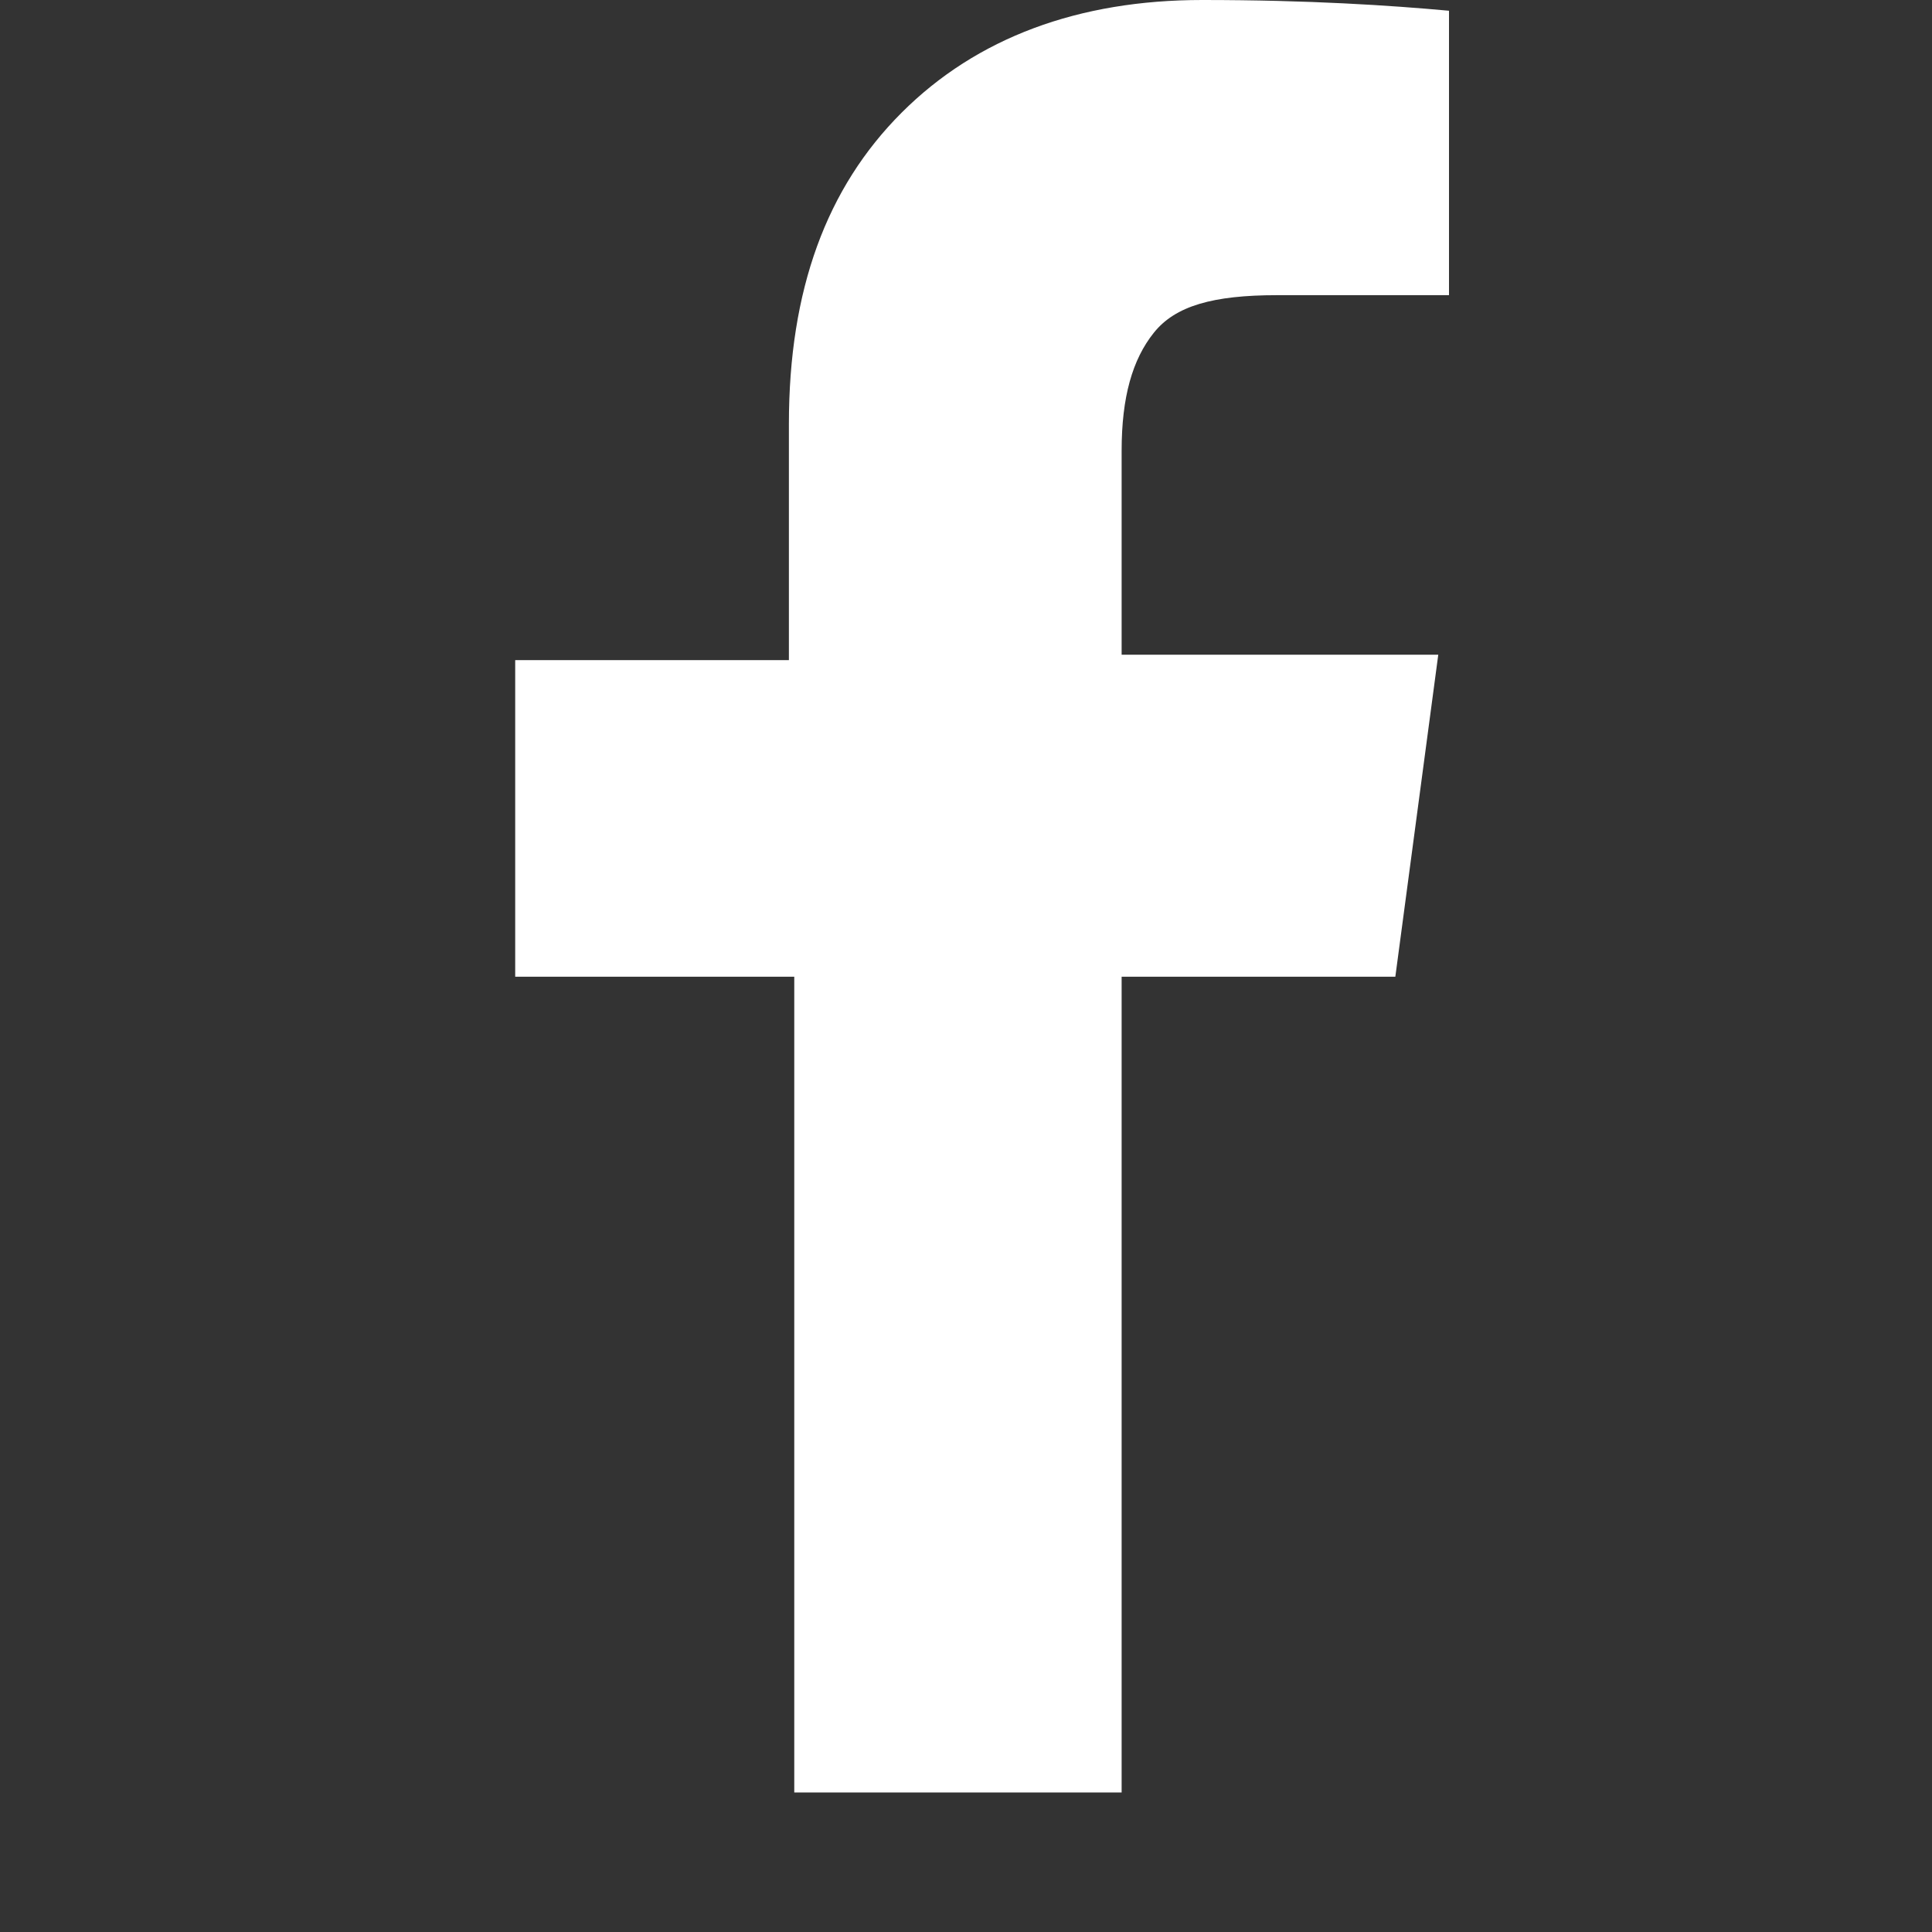 <svg xmlns="http://www.w3.org/2000/svg" viewBox="0 0 36 36"><rect x="0" y="0" width="36" height="36" fill="#333333" stroke="none"/><path fill="#fff" d="M27,0.2v5.3h-3.2c-1.2,0-1.9,0.2-2.3,0.7c-0.4,0.5-0.6,1.2-0.6,2.2v3.8h5.9L26,18.2h-5.1v15.2h-6.1V18.2H9.6v-5.9h5.1V7.9c0-2.5,0.7-4.4,2.1-5.8S20.1,0,22.4,0C24.4,0,25.9,0.1,27,0.2z"/></svg>